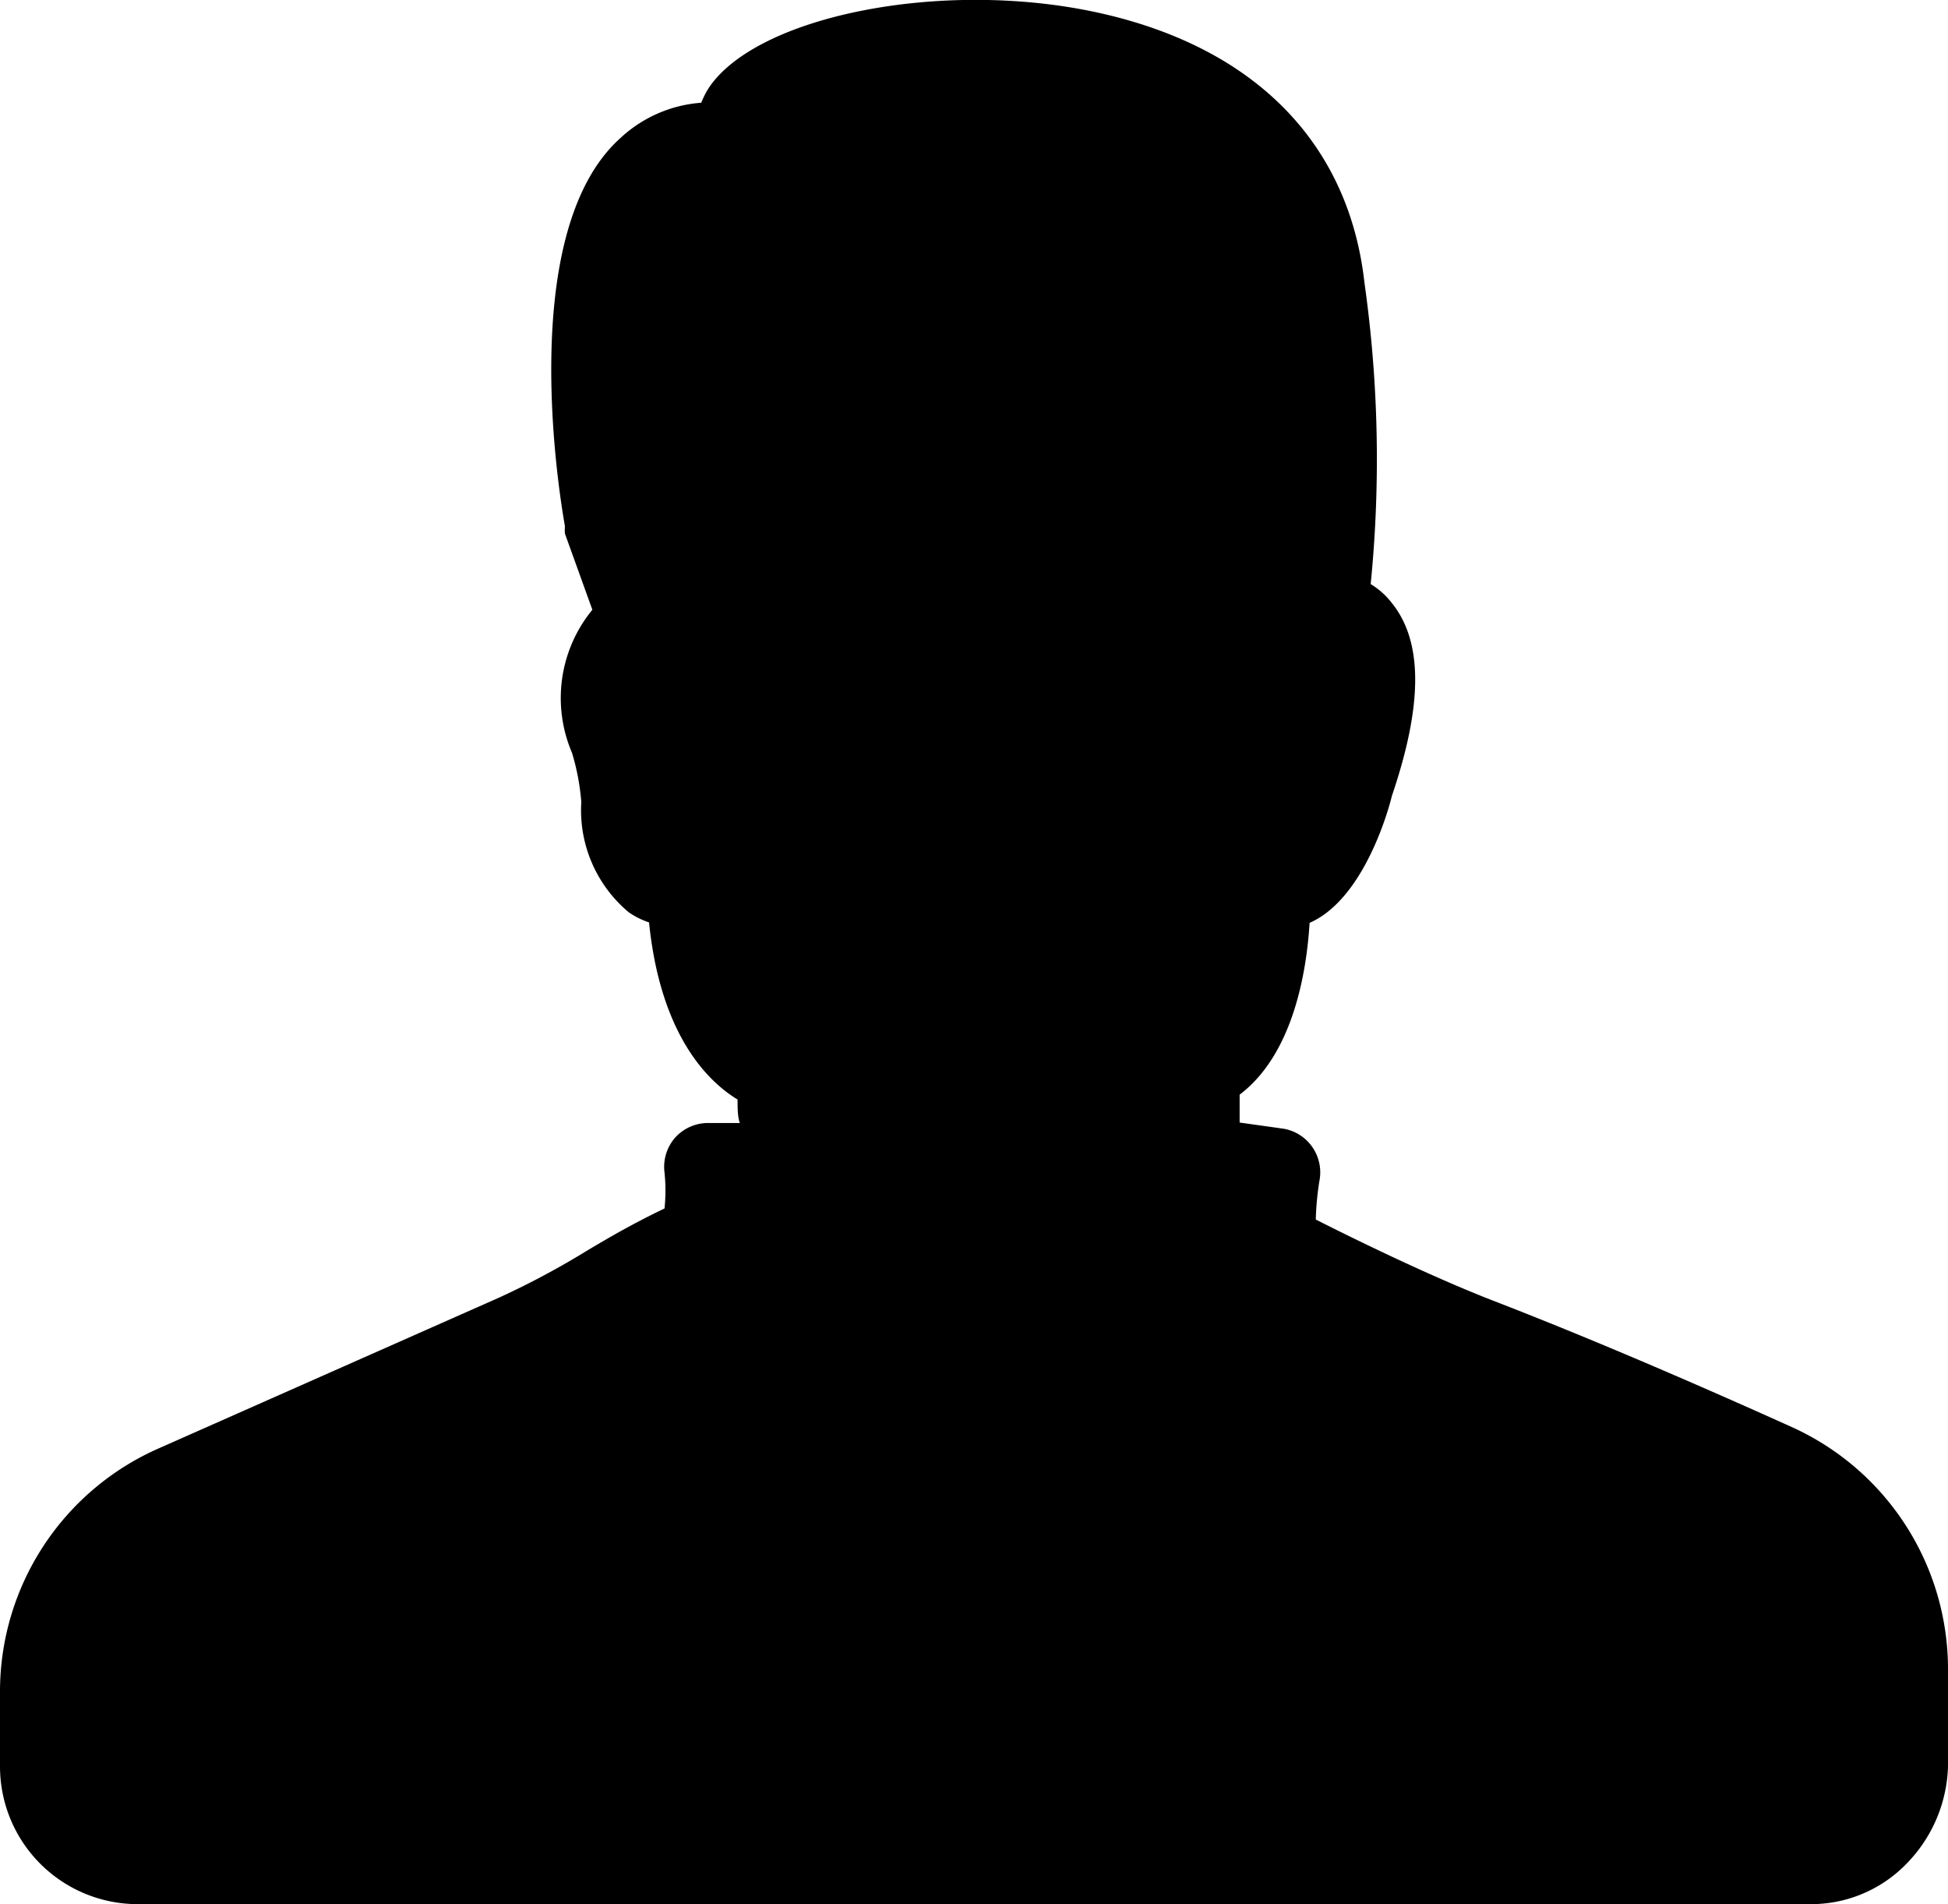   <svg xmlns="http://www.w3.org/2000/svg" viewBox="0 0 44 43"><g id="レイヤー_2" data-name="レイヤー 2"><g id="Layer_1" data-name="Layer 1"><path d="M3.1,43H40.9a3,3,0,0,0,2.17-.92A3.27,3.27,0,0,0,44,39.7c0-.37,0-1.15,0-2a6,6,0,0,0-3.52-5.47c-1.73-.78-4.3-1.91-6.76-2.86-1.49-.58-3.27-1.46-4-1.83a6.48,6.48,0,0,1,.09-.92A1,1,0,0,0,29,25.49L28,25.35c0-.18,0-.39,0-.63,1.19-.9,1.51-2.72,1.58-3.88,1.17-.51,1.74-2.38,1.86-2.87.7-2.06.7-3.48,0-4.35a1.75,1.75,0,0,0-.48-.43,28.47,28.47,0,0,0-.14-6.8c-.35-3.15-2.47-5.32-6-6.1S17.07.36,16,2a1.91,1.91,0,0,0-.16.32A3,3,0,0,0,14,3.13c-2.35,2.13-1.36,8.08-1.24,8.75a1.09,1.09,0,0,0,0,.17l.62,1.72A3.14,3.14,0,0,0,12.92,17a5.26,5.26,0,0,1,.21,1.11,3,3,0,0,0,1.07,2.49,1.8,1.8,0,0,0,.46.23c.25,2.46,1.26,3.55,2,4,0,.21,0,.38.05.53H16a1,1,0,0,0-.75.33,1,1,0,0,0-.24.79,4,4,0,0,1,0,.81c-.73.35-1.24.65-1.73.94a18.51,18.51,0,0,1-2,1.07L3.58,32.71A6,6,0,0,0,0,38.2v1.69A3.11,3.11,0,0,0,3.1,43Z"/></g></g></svg>